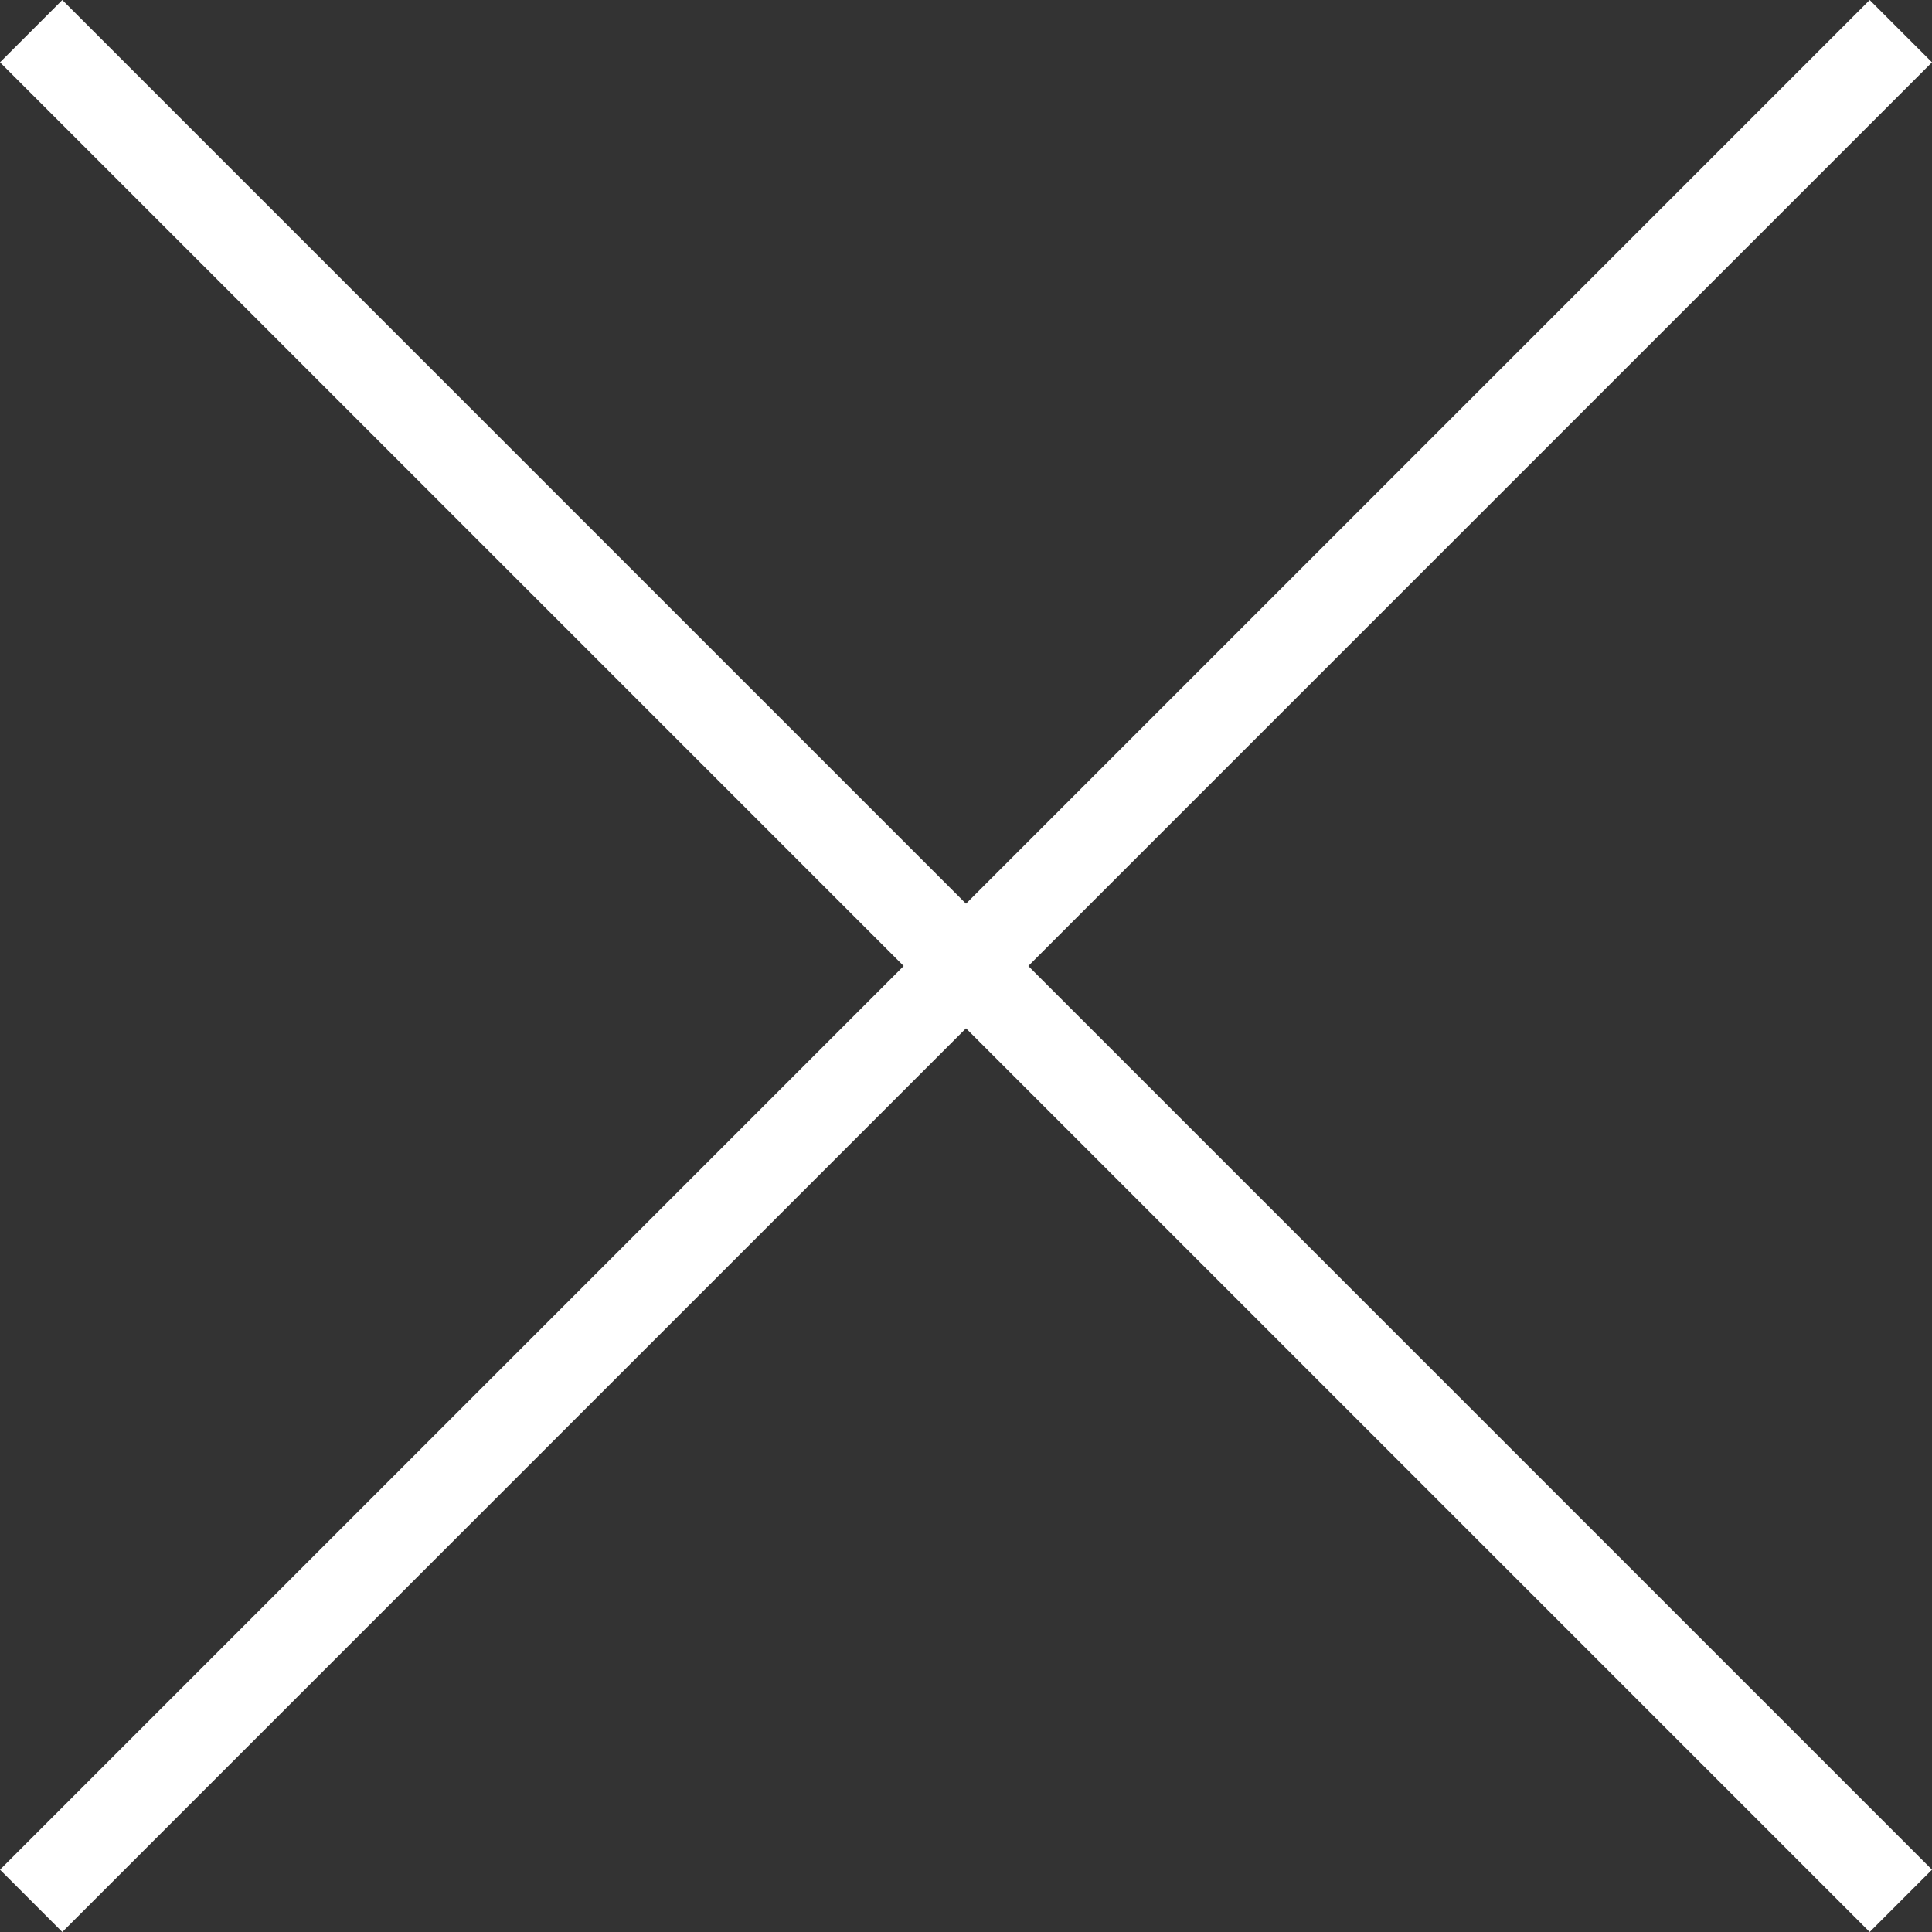 <svg xmlns="http://www.w3.org/2000/svg" width="21.92" height="21.92"><rect width="100%" height="100%" fill="#333333" stroke="none"/><g data-name="グループ 67" fill="#fff"><path data-name="長方形 35" d="M21.92.707.707 21.92 0 21.213 21.213 0z"/><path data-name="長方形 36" d="M21.213 21.92 0 .707.707 0 21.92 21.213z"/></g></svg>